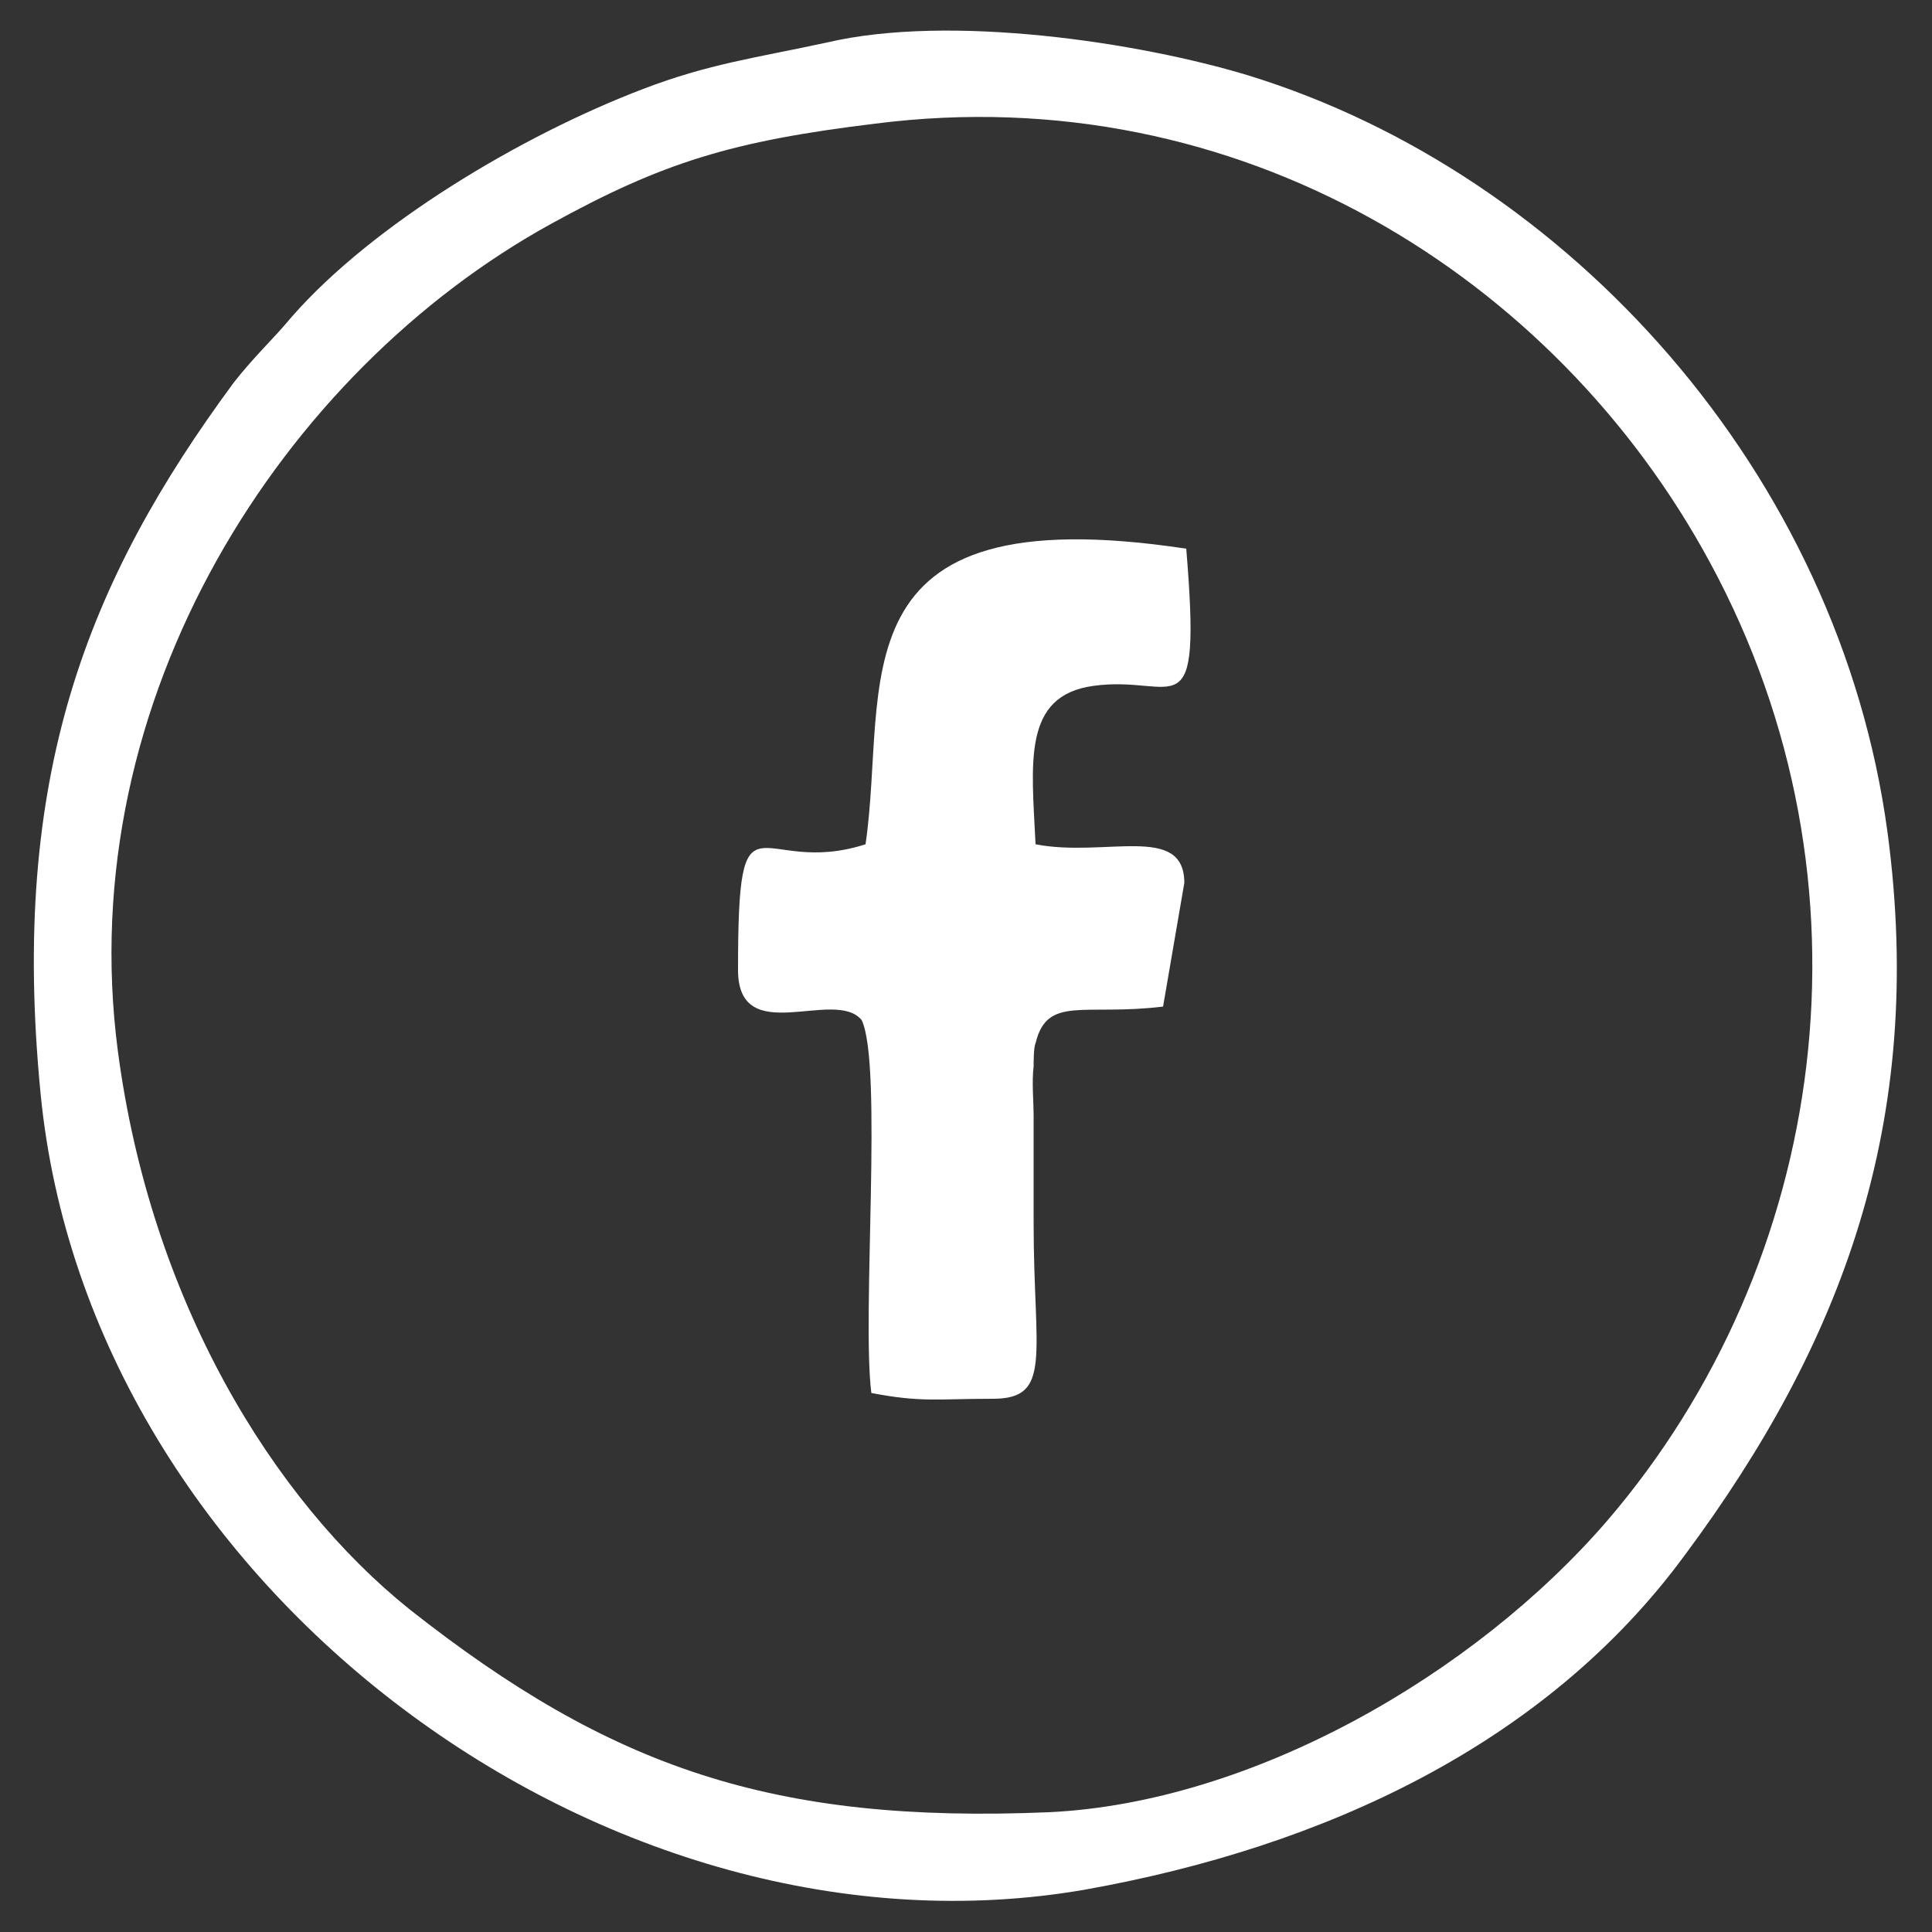 <?xml version="1.0" encoding="UTF-8"?>
<!-- Generator: Adobe Illustrator 27.1.1, SVG Export Plug-In . SVG Version: 6.00 Build 0)  -->
<svg xmlns="http://www.w3.org/2000/svg" xmlns:xlink="http://www.w3.org/1999/xlink" version="1.1" id="Layer_1" x="0px" y="0px" viewBox="0 0 100 100" style="enable-background:new 0 0 100 100;" xml:space="preserve">
<rect x="0" y="0" width="100" height="100" fill="#333333" stroke="none"/>
<style type="text/css">
	.st0{fill-rule:evenodd;clip-rule:evenodd;fill:#FFFFFF;}
</style>
<path class="st0" d="M45.3,6.4C64.1,4,80.5,14.3,88.5,29.1c9,16.6,6.1,36.3-5.3,49.6c-6.9,8-18.4,14.6-28.9,15.1  C40,94.4,31.6,91.5,21.2,83.3C14.1,77.6,7.8,67.3,6.1,54.4c-2.4-18.3,8.6-35.2,22.4-42.8C34.3,8.4,37.9,7.3,45.3,6.4L45.3,6.4z   M42.8,2.2c-3.7,0.8-6.1,1.1-9.5,2.4c-6.3,2.4-14,7-18.2,11.8c-1,1.2-1.9,2-3,3.4C4.5,30.1,0.5,40.2,2.1,56.6  c2.5,25.7,29.5,45.5,54.1,41.2c12.3-2.2,23.8-7.5,31-17.3c8.1-10.9,12.5-22.4,10.5-37.4C95.2,24.5,81.2,9,64.6,3.9  C59,2.2,49.2,0.7,42.8,2.2L42.8,2.2z"></path>
<path class="st0" d="M44.8,43.7c-5.6,1.8-6.6-3.4-6.6,6.5c0,4.1,5,0.9,6.4,2.6c1.1,2.3,0,15.3,0.5,19.3c2.6,0.5,3.4,0.3,6.3,0.3  c3.1,0,2.1-2.3,2.1-9.1c0-1.8,0-3.7,0-5.5c0-0.8-0.1-1.8,0-2.6c0-0.2,0-1,0.1-1.2c0.6-2.5,2.5-1.4,6.6-1.9l1.1-6.4  c0-3.1-4.1-1.3-7.7-2c-0.2-4.2-0.7-7.7,3-8.2c4.3-0.6,5.6,2.6,4.8-7.1C42.9,25.6,46,35.5,44.8,43.7L44.8,43.7z"></path>
</svg>
